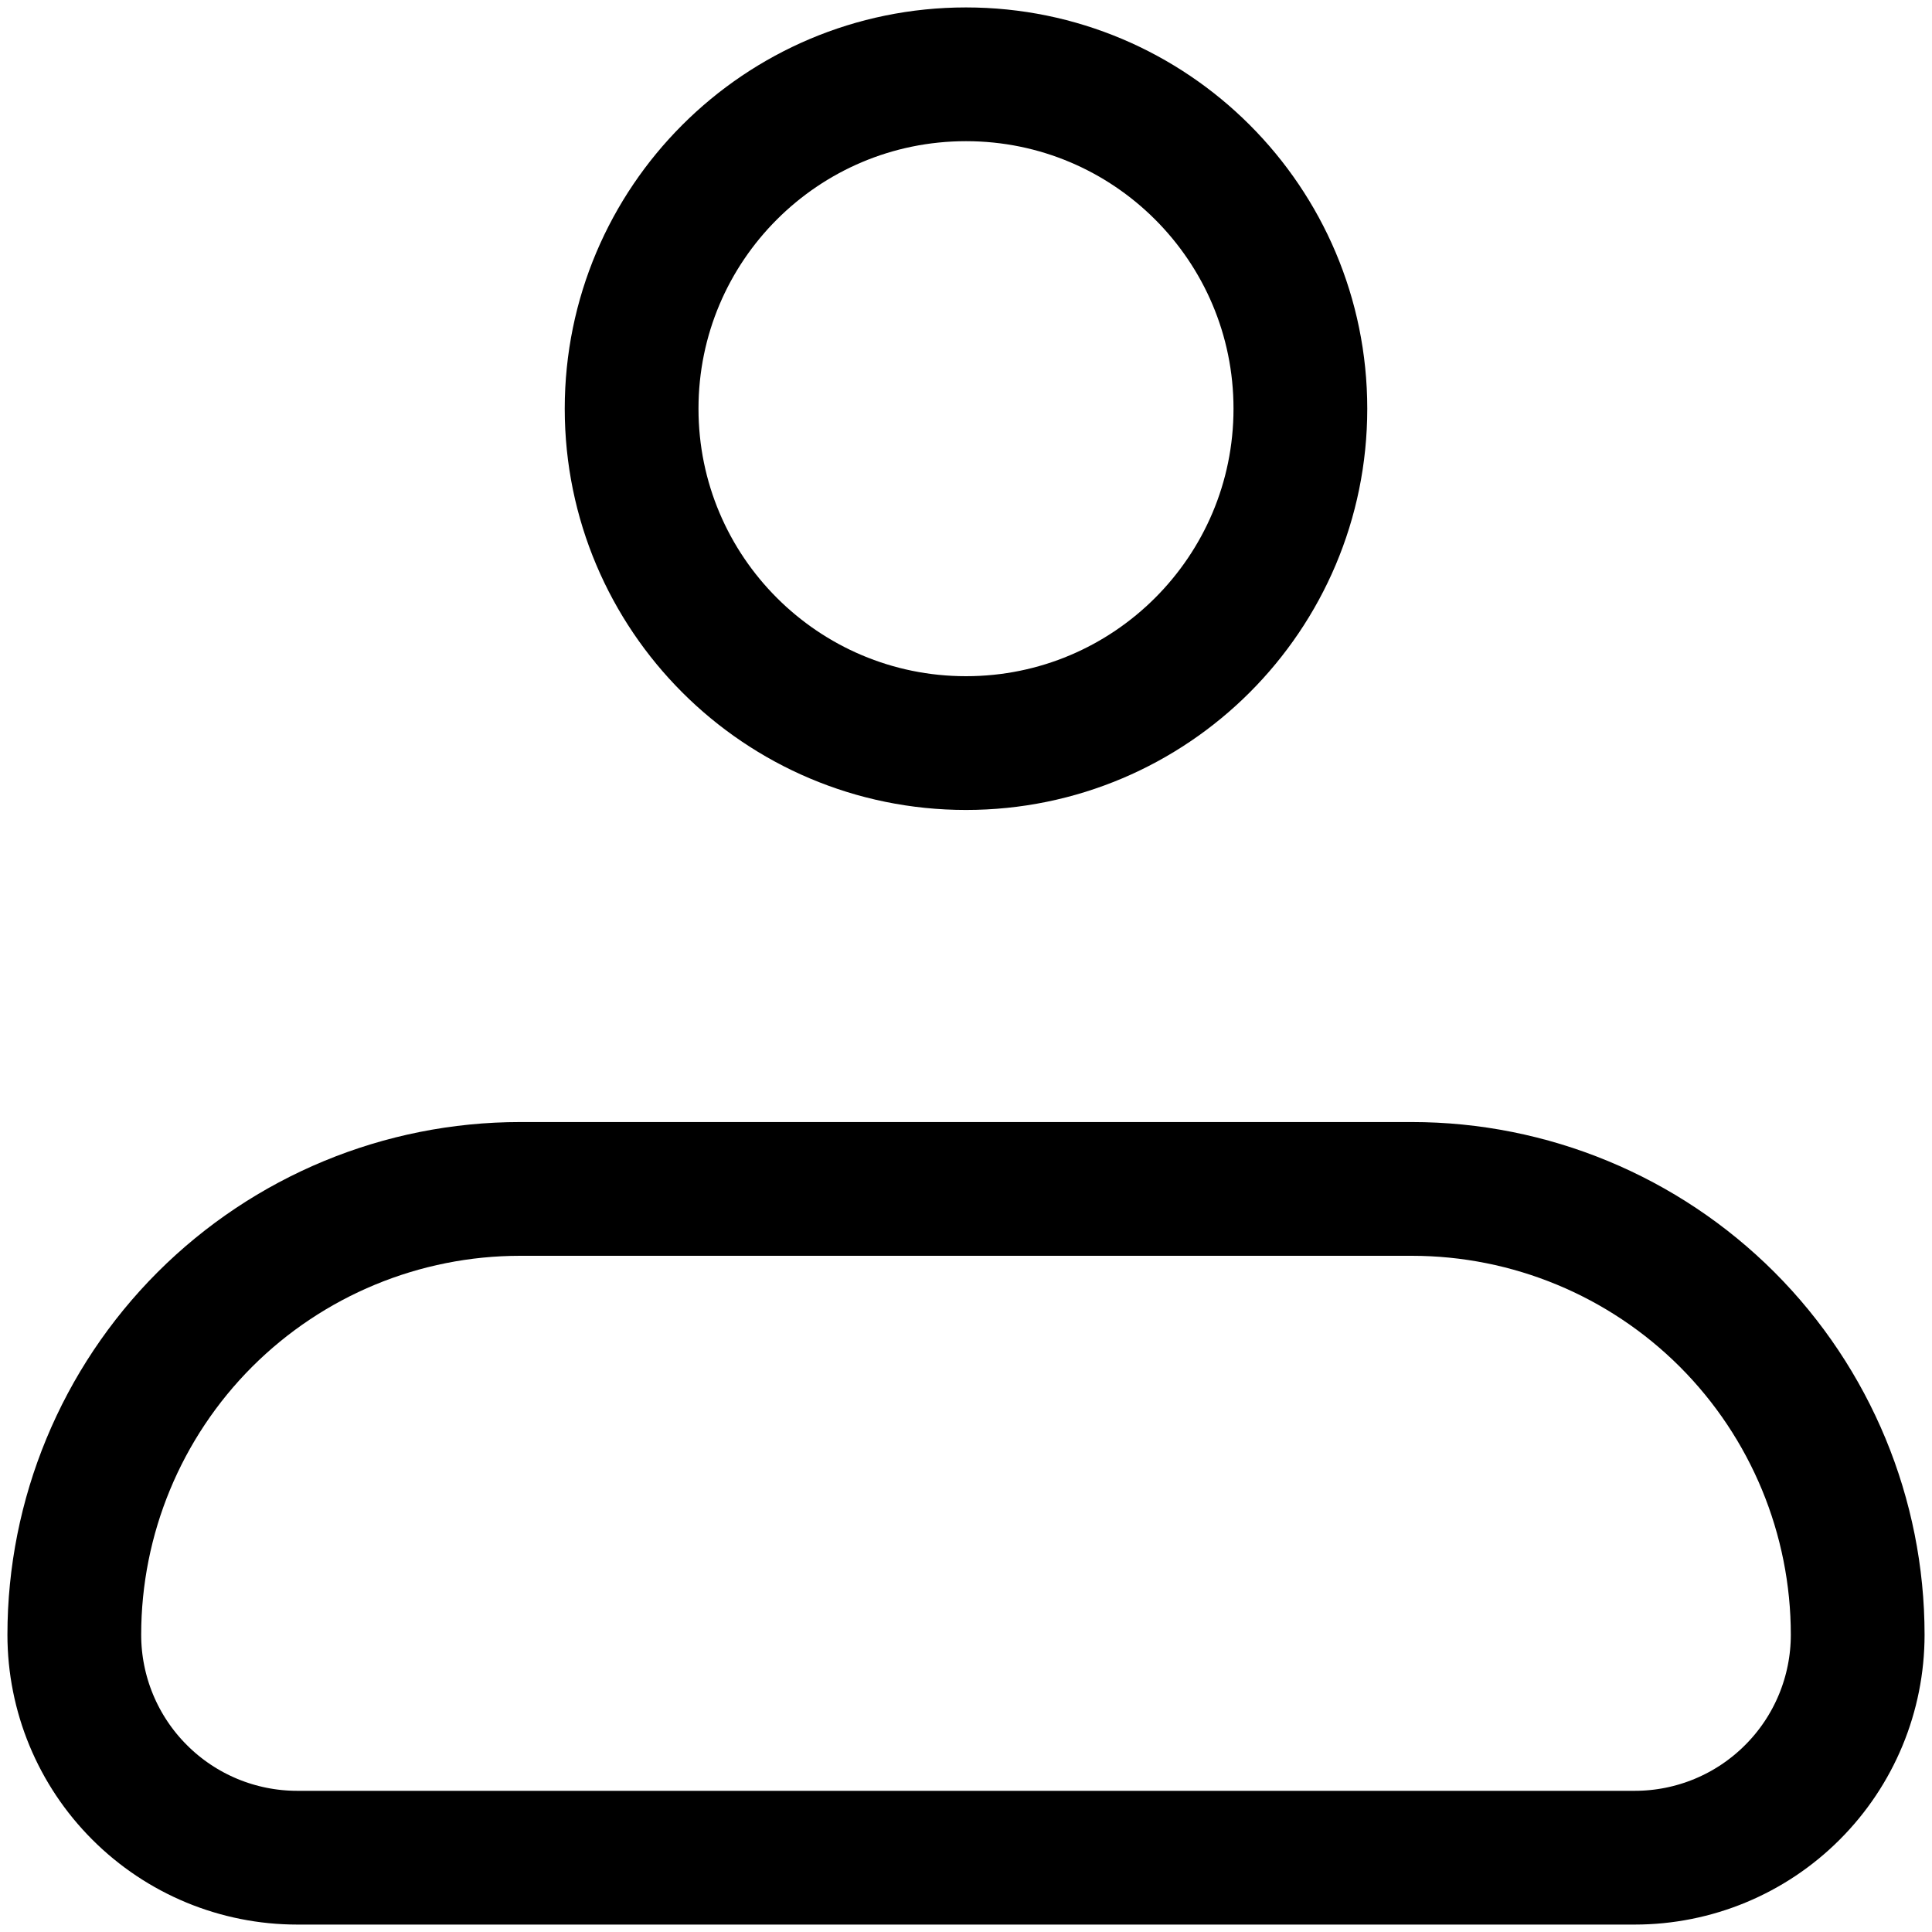 <svg width="26" height="26" viewBox="0 0 26 26" fill="none" xmlns="http://www.w3.org/2000/svg">
<path d="M1 22C1 20.409 1.632 18.883 2.757 17.757C3.883 16.632 5.409 16 7 16H19C20.591 16 22.117 16.632 23.243 17.757C24.368 18.883 25 20.409 25 22C25 22.796 24.684 23.559 24.121 24.121C23.559 24.684 22.796 25 22 25H4C3.204 25 2.441 24.684 1.879 24.121C1.316 23.559 1 22.796 1 22Z" stroke="black" stroke-width="1.8" stroke-linejoin="round"/>
<path d="M13 10C15.485 10 17.5 7.985 17.5 5.5C17.5 3.015 15.485 1 13 1C10.515 1 8.5 3.015 8.5 5.5C8.5 7.985 10.515 10 13 10Z" stroke="black" stroke-width="1.8"/>
</svg>
